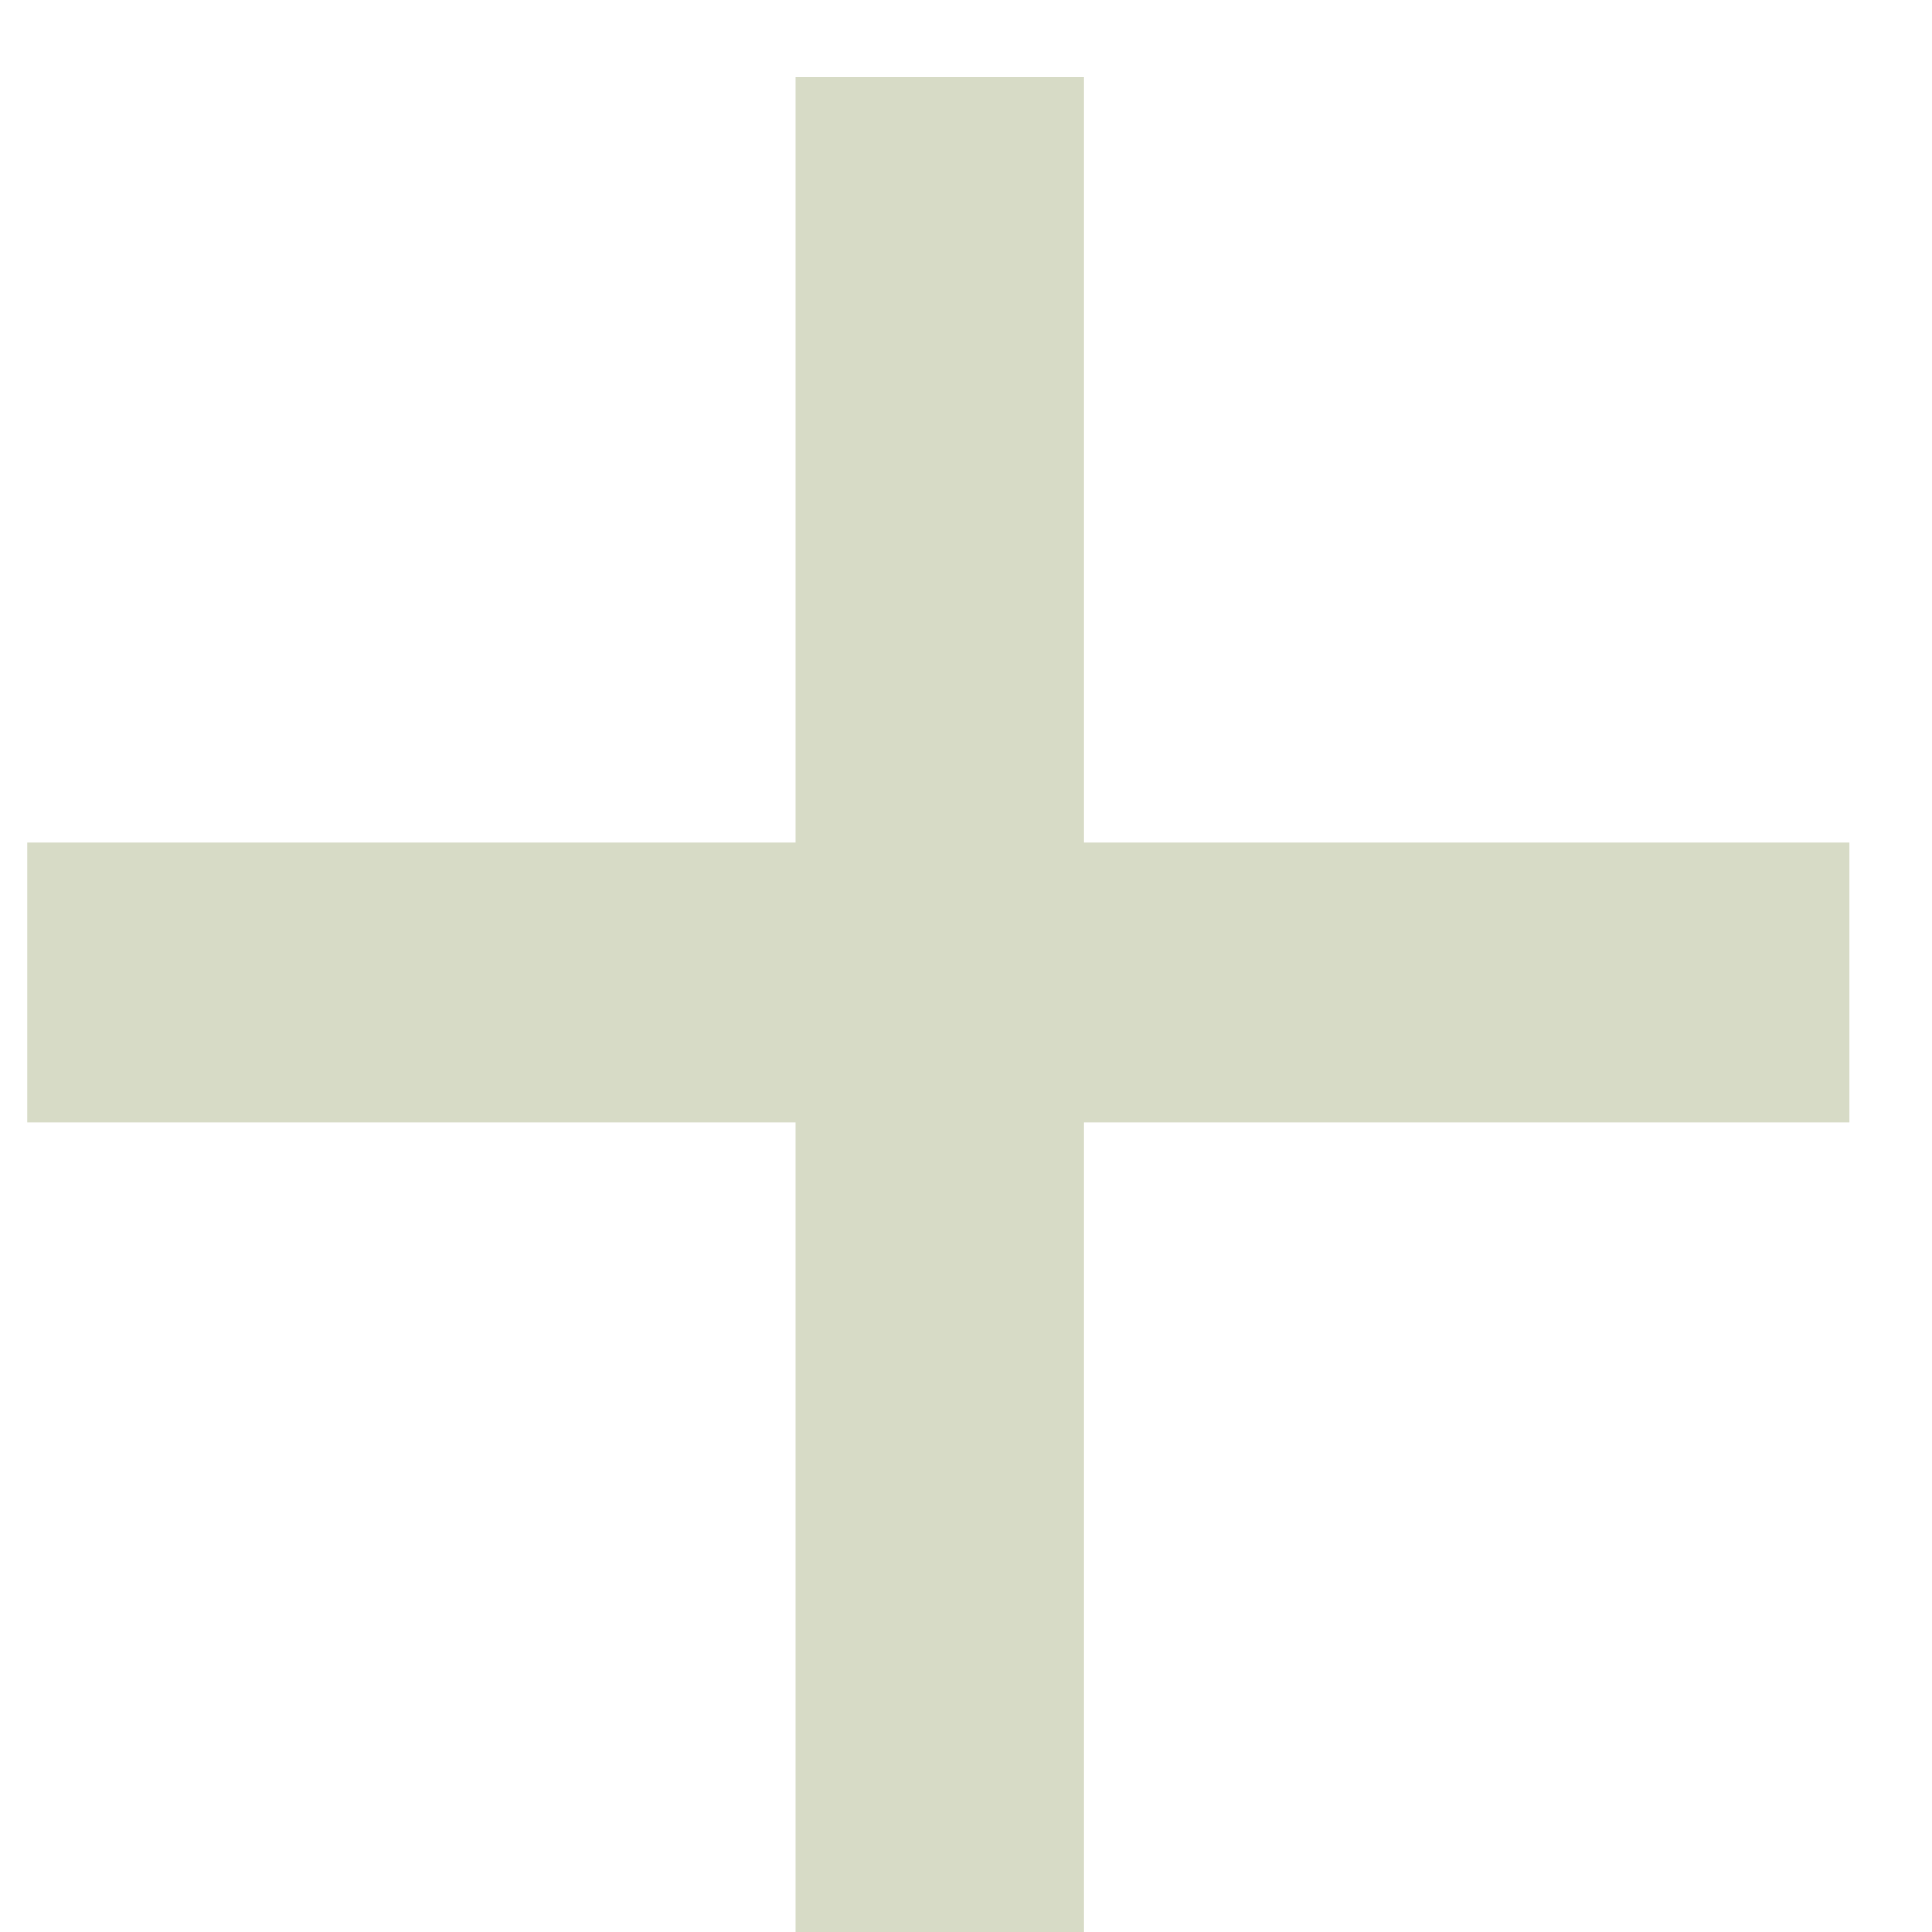 <svg width="21" height="21" viewBox="0 0 21 21" fill="none" xmlns="http://www.w3.org/2000/svg">
<path d="M8.648 21V12.2H0.296V9.16H8.648V0.84H11.784V9.16L20.104 9.16V12.2H11.784V21H8.648Z" fill="#D7DBC6"/>
</svg>
